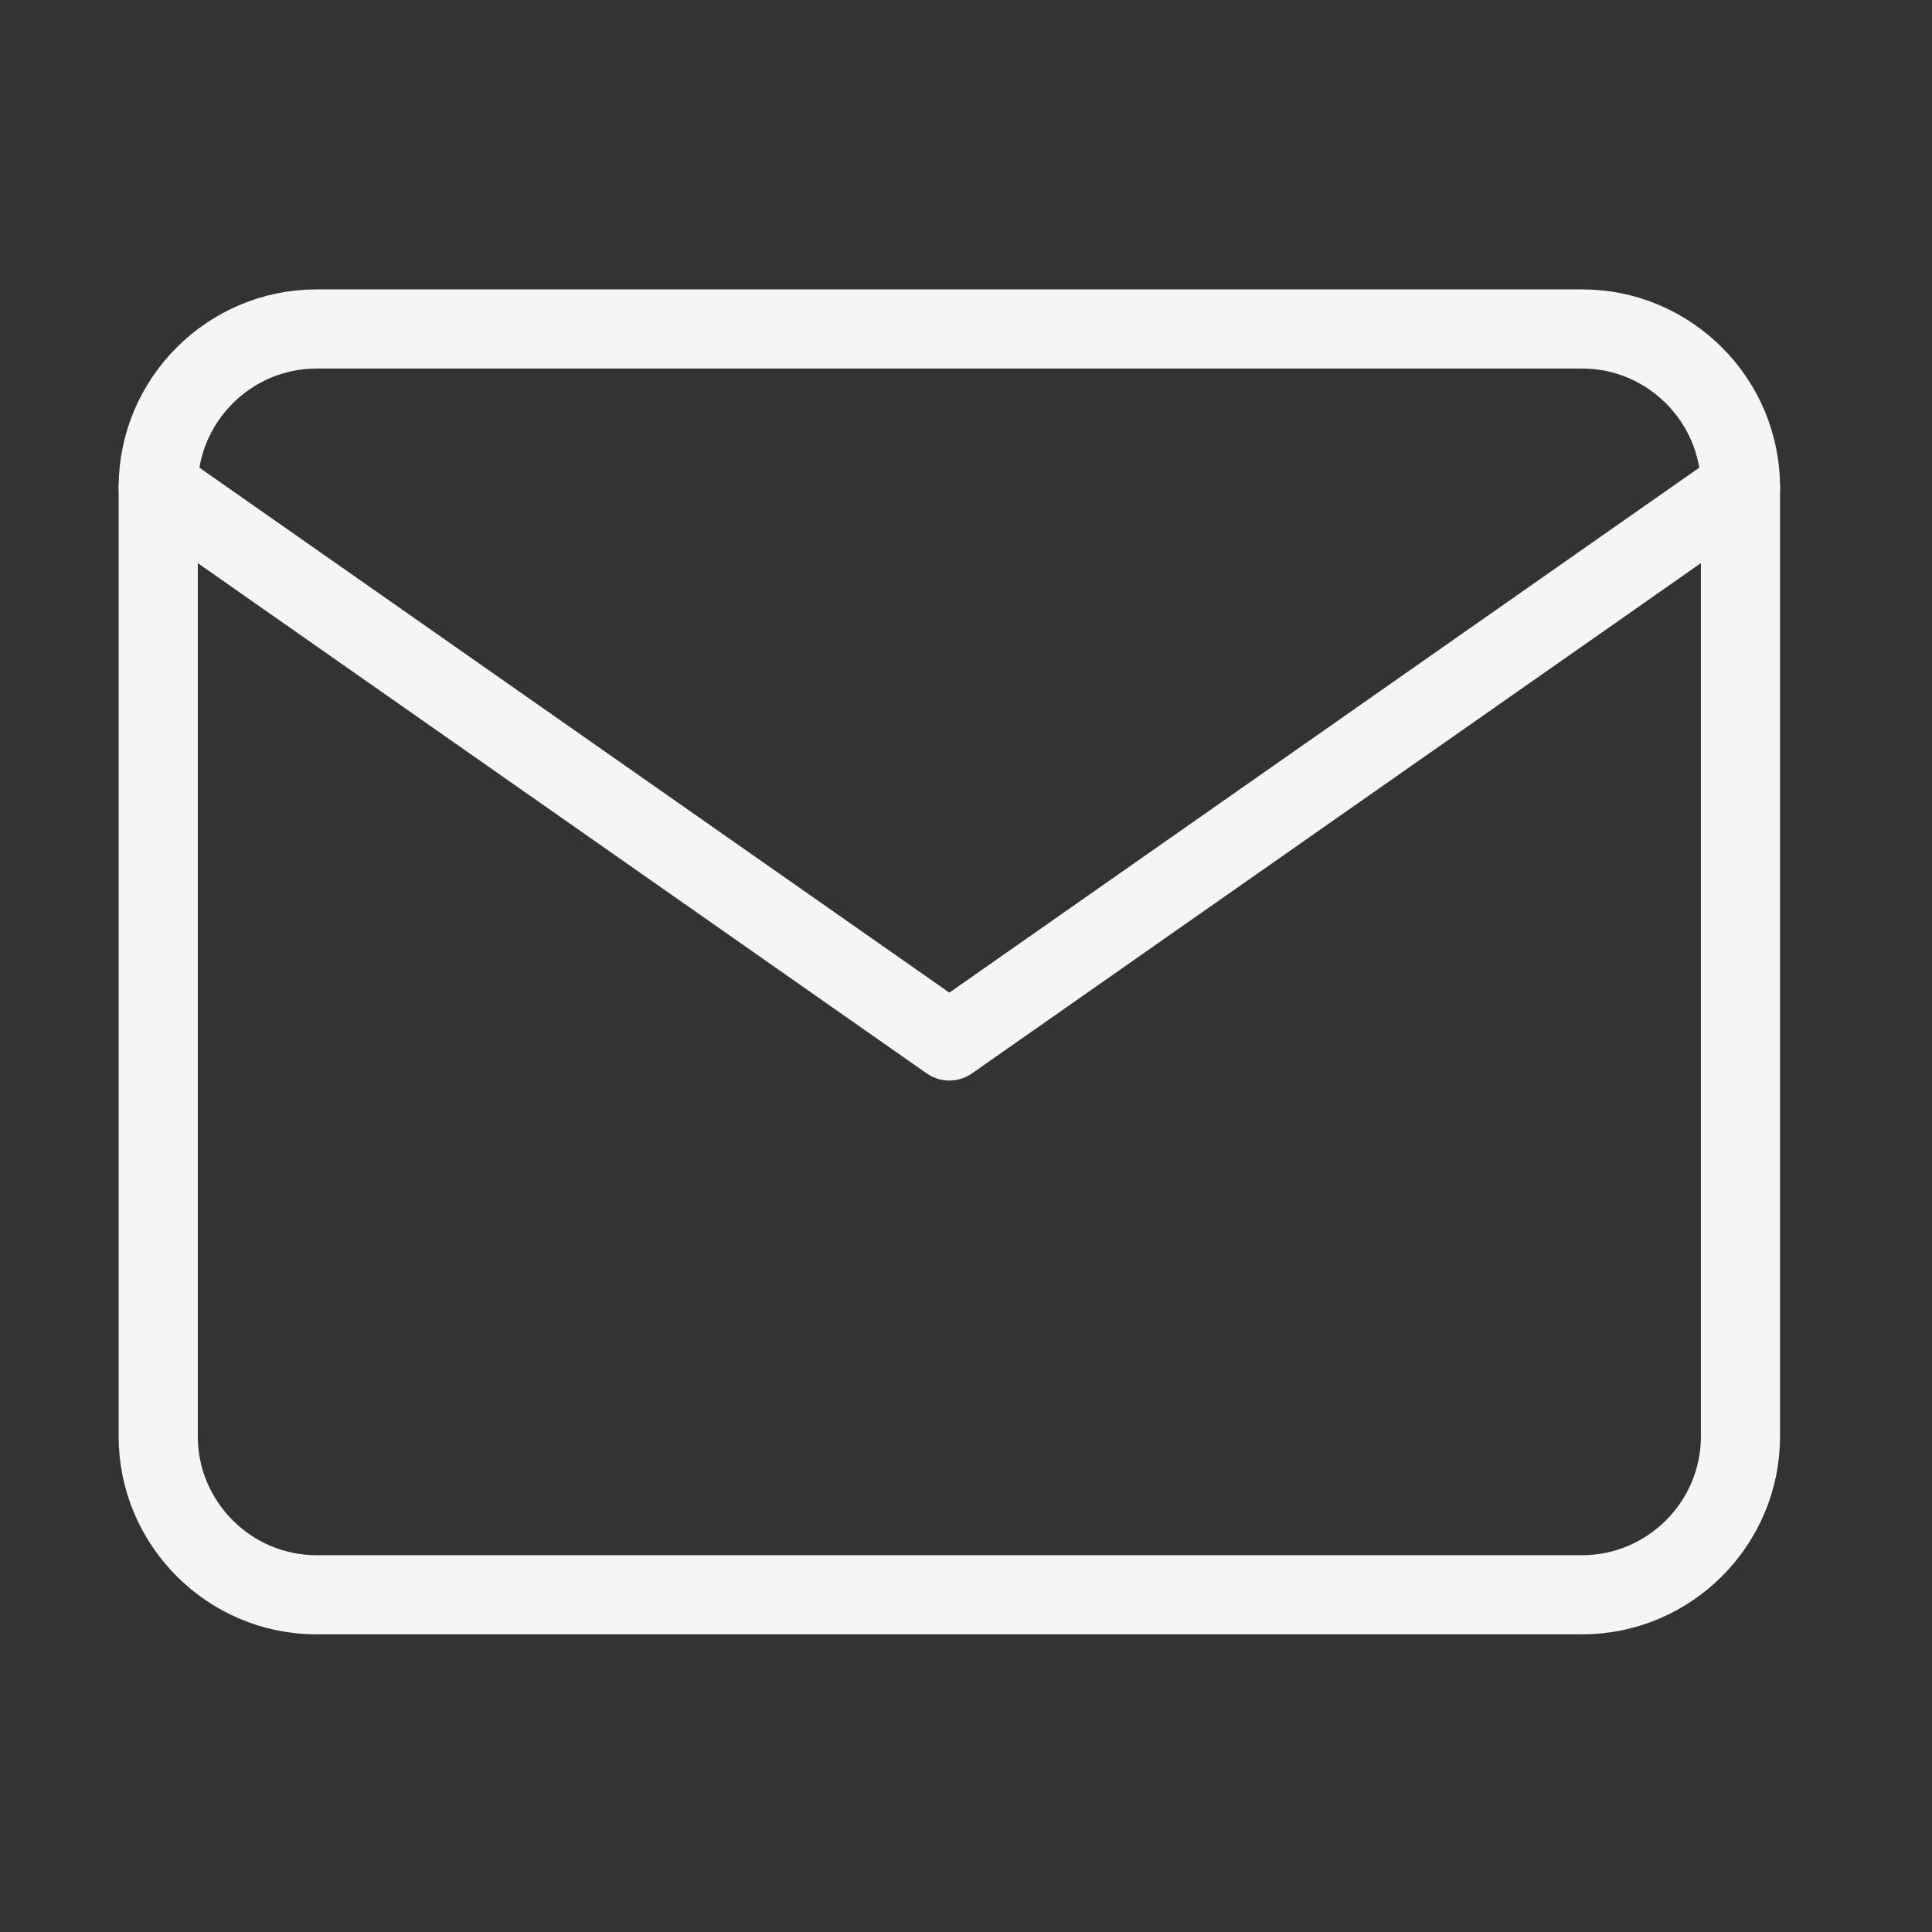 <svg width="29" height="29" viewBox="0 0 29 29" fill="none" xmlns="http://www.w3.org/2000/svg">
<rect x="0" y="0" width="29" height="29" fill="#333333" stroke="none"/>
<path d="M4.75 4.938H23.75C25.056 4.938 26.125 6.006 26.125 7.312V21.562C26.125 22.869 25.056 23.938 23.75 23.938H4.75C3.444 23.938 2.375 22.869 2.375 21.562V7.312C2.375 6.006 3.444 4.938 4.75 4.938Z" stroke="#F3F5F6" stroke-width="1.188" stroke-linecap="round" stroke-linejoin="round"/>
<path d="M26.125 7.312L14.25 15.625L2.375 7.312" stroke="#F3F5F6" stroke-width="1.188" stroke-linecap="round" stroke-linejoin="round"/>
</svg>
